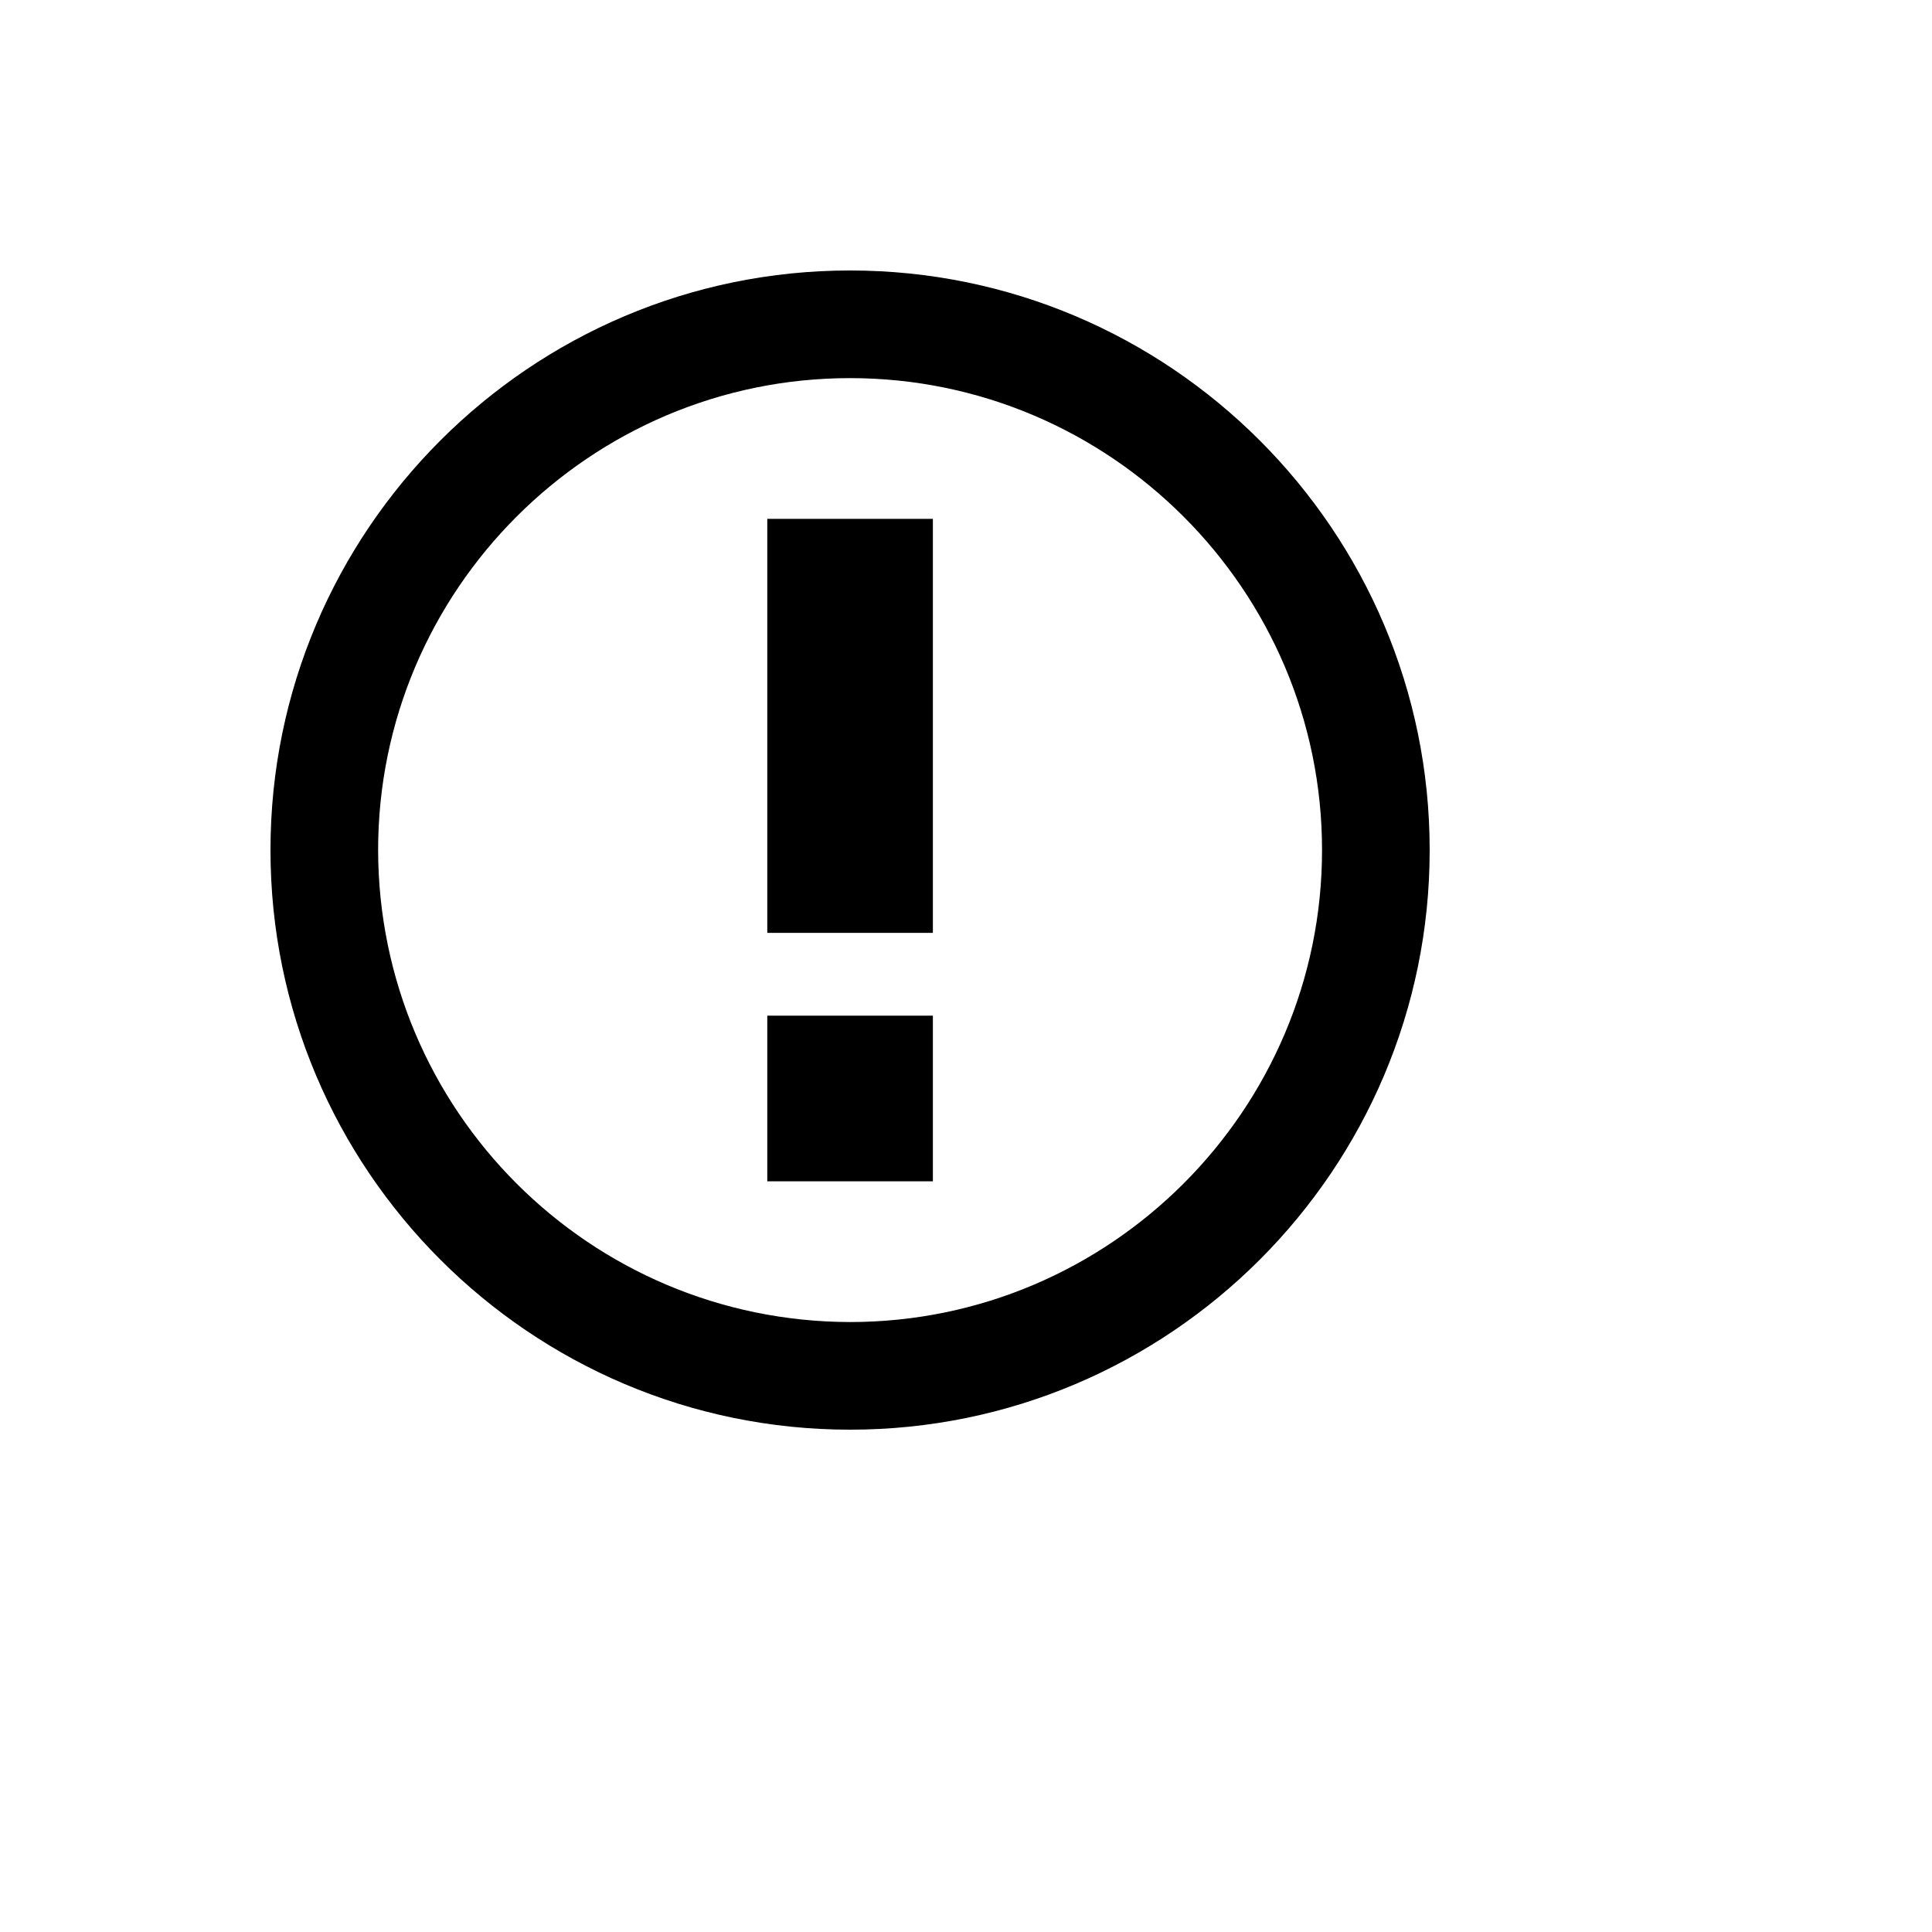 <svg xmlns="http://www.w3.org/2000/svg" version="1.1" xmlns:xlink="http://www.w3.org/1999/xlink" width="100%" height="100%" id="svgWorkerArea" viewBox="-25 -25 625 625" xmlns:idraw="https://idraw.muisca.co" style="background: white;"><defs id="defsdoc"><pattern id="patternBool" x="0" y="0" width="10" height="10" patternUnits="userSpaceOnUse" patternTransform="rotate(35)"><circle cx="5" cy="5" r="4" style="stroke: none;fill: #ff000070;"></circle></pattern></defs><g id="fileImp-333380120" class="cosito"><path id="pathImp-974131181" class="grouped" d="M250 97.321C334.107 97.321 402.679 165.893 402.679 250 402.679 334.107 334.107 402.679 250 402.679 165.74 402.531 97.469 334.26 97.321 250 97.321 165.893 165.893 97.321 250 97.321 250 97.321 250 97.321 250 97.321M250 62.5C146.607 62.5 62.5 146.607 62.5 250 62.5 353.393 146.607 437.5 250 437.5 353.393 437.5 437.5 353.393 437.5 250 437.5 146.607 353.393 62.5 250 62.5 250 62.5 250 62.5 250 62.5M276.786 142.857C276.786 142.857 223.214 142.857 223.214 142.857 223.214 142.857 223.214 276.786 223.214 276.786 223.214 276.786 276.786 276.786 276.786 276.786 276.786 276.786 276.786 142.857 276.786 142.857 276.786 142.857 276.786 142.857 276.786 142.857M276.786 303.571C276.786 303.571 223.214 303.571 223.214 303.571 223.214 303.571 223.214 357.143 223.214 357.143 223.214 357.143 276.786 357.143 276.786 357.143 276.786 357.143 276.786 303.571 276.786 303.571 276.786 303.571 276.786 303.571 276.786 303.571"></path></g></svg>